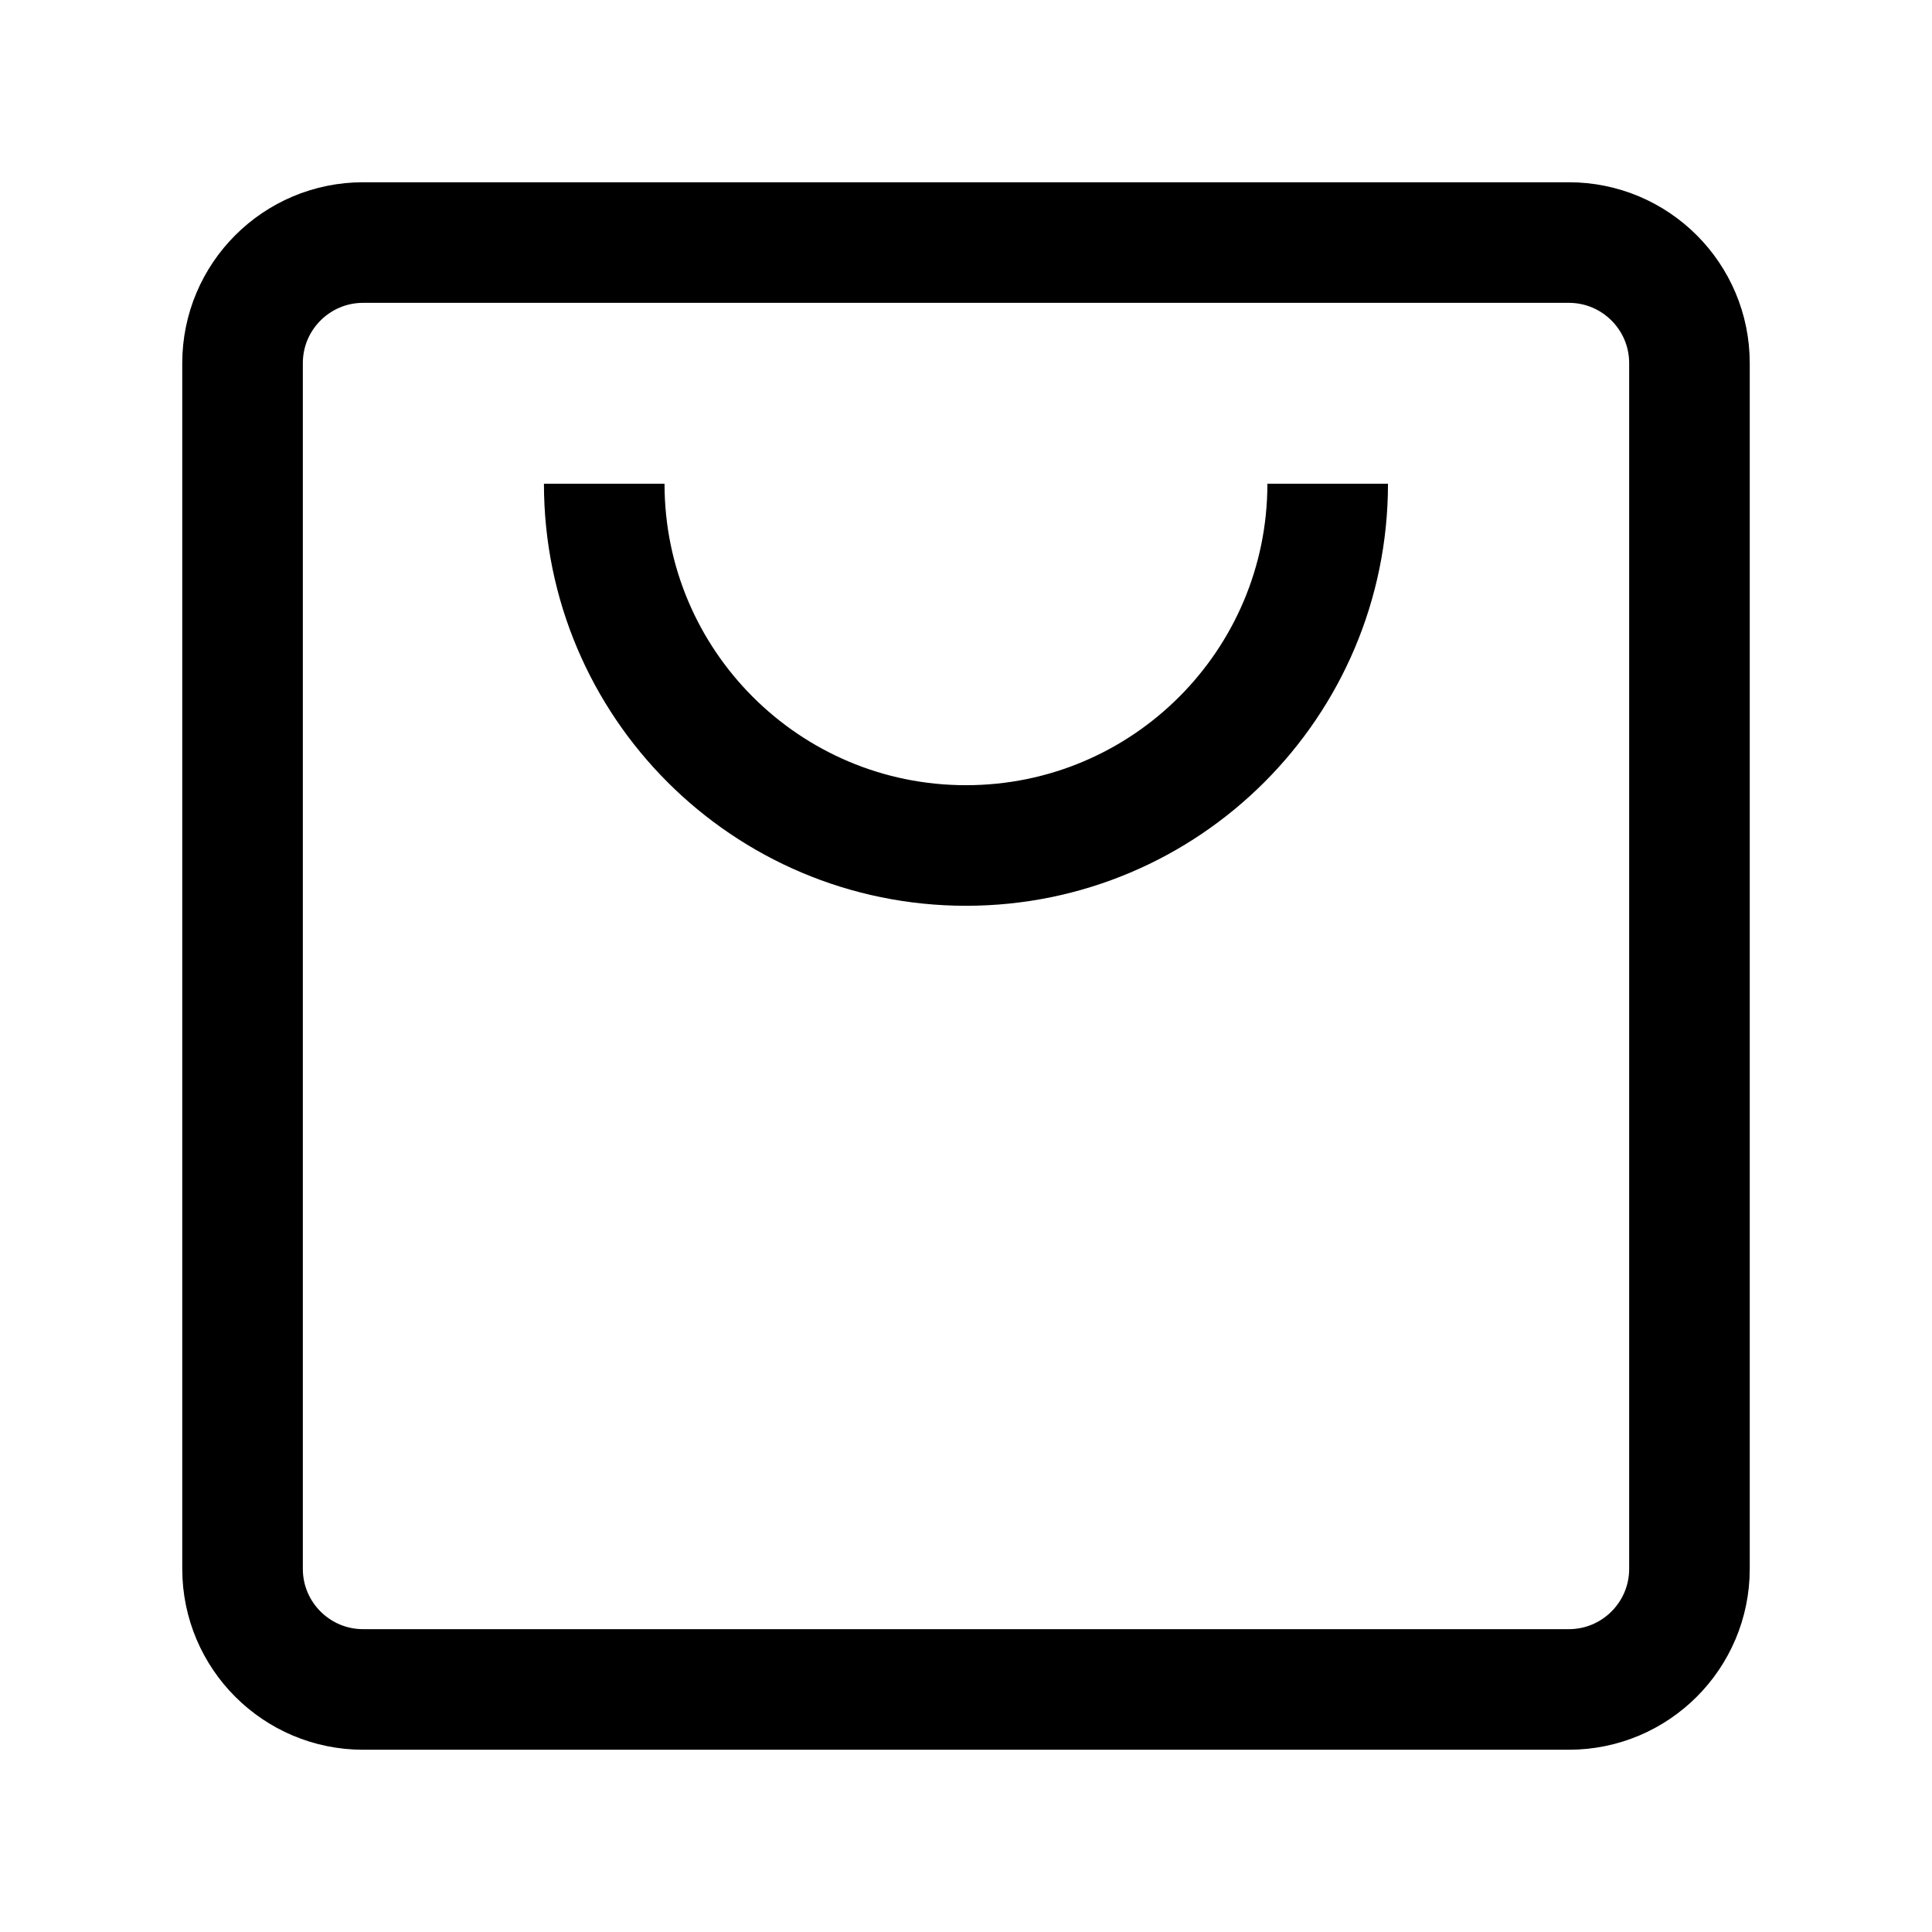 <svg width="24" height="24" viewBox="0 0 24 24" fill="none" xmlns="http://www.w3.org/2000/svg">
<path d="M16.493 6.009C16.493 8.491 14.482 10.503 12 10.503C9.518 10.503 7.506 8.491 7.506 6.009M4.511 20.987H19.489C20.316 20.987 20.987 20.316 20.987 19.489V4.511C20.987 3.684 20.316 3.013 19.489 3.013H4.511C3.684 3.013 3.013 3.684 3.013 4.511V19.489C3.013 20.316 3.684 20.987 4.511 20.987Z" stroke="black" stroke-width="1.498"/>
</svg>

